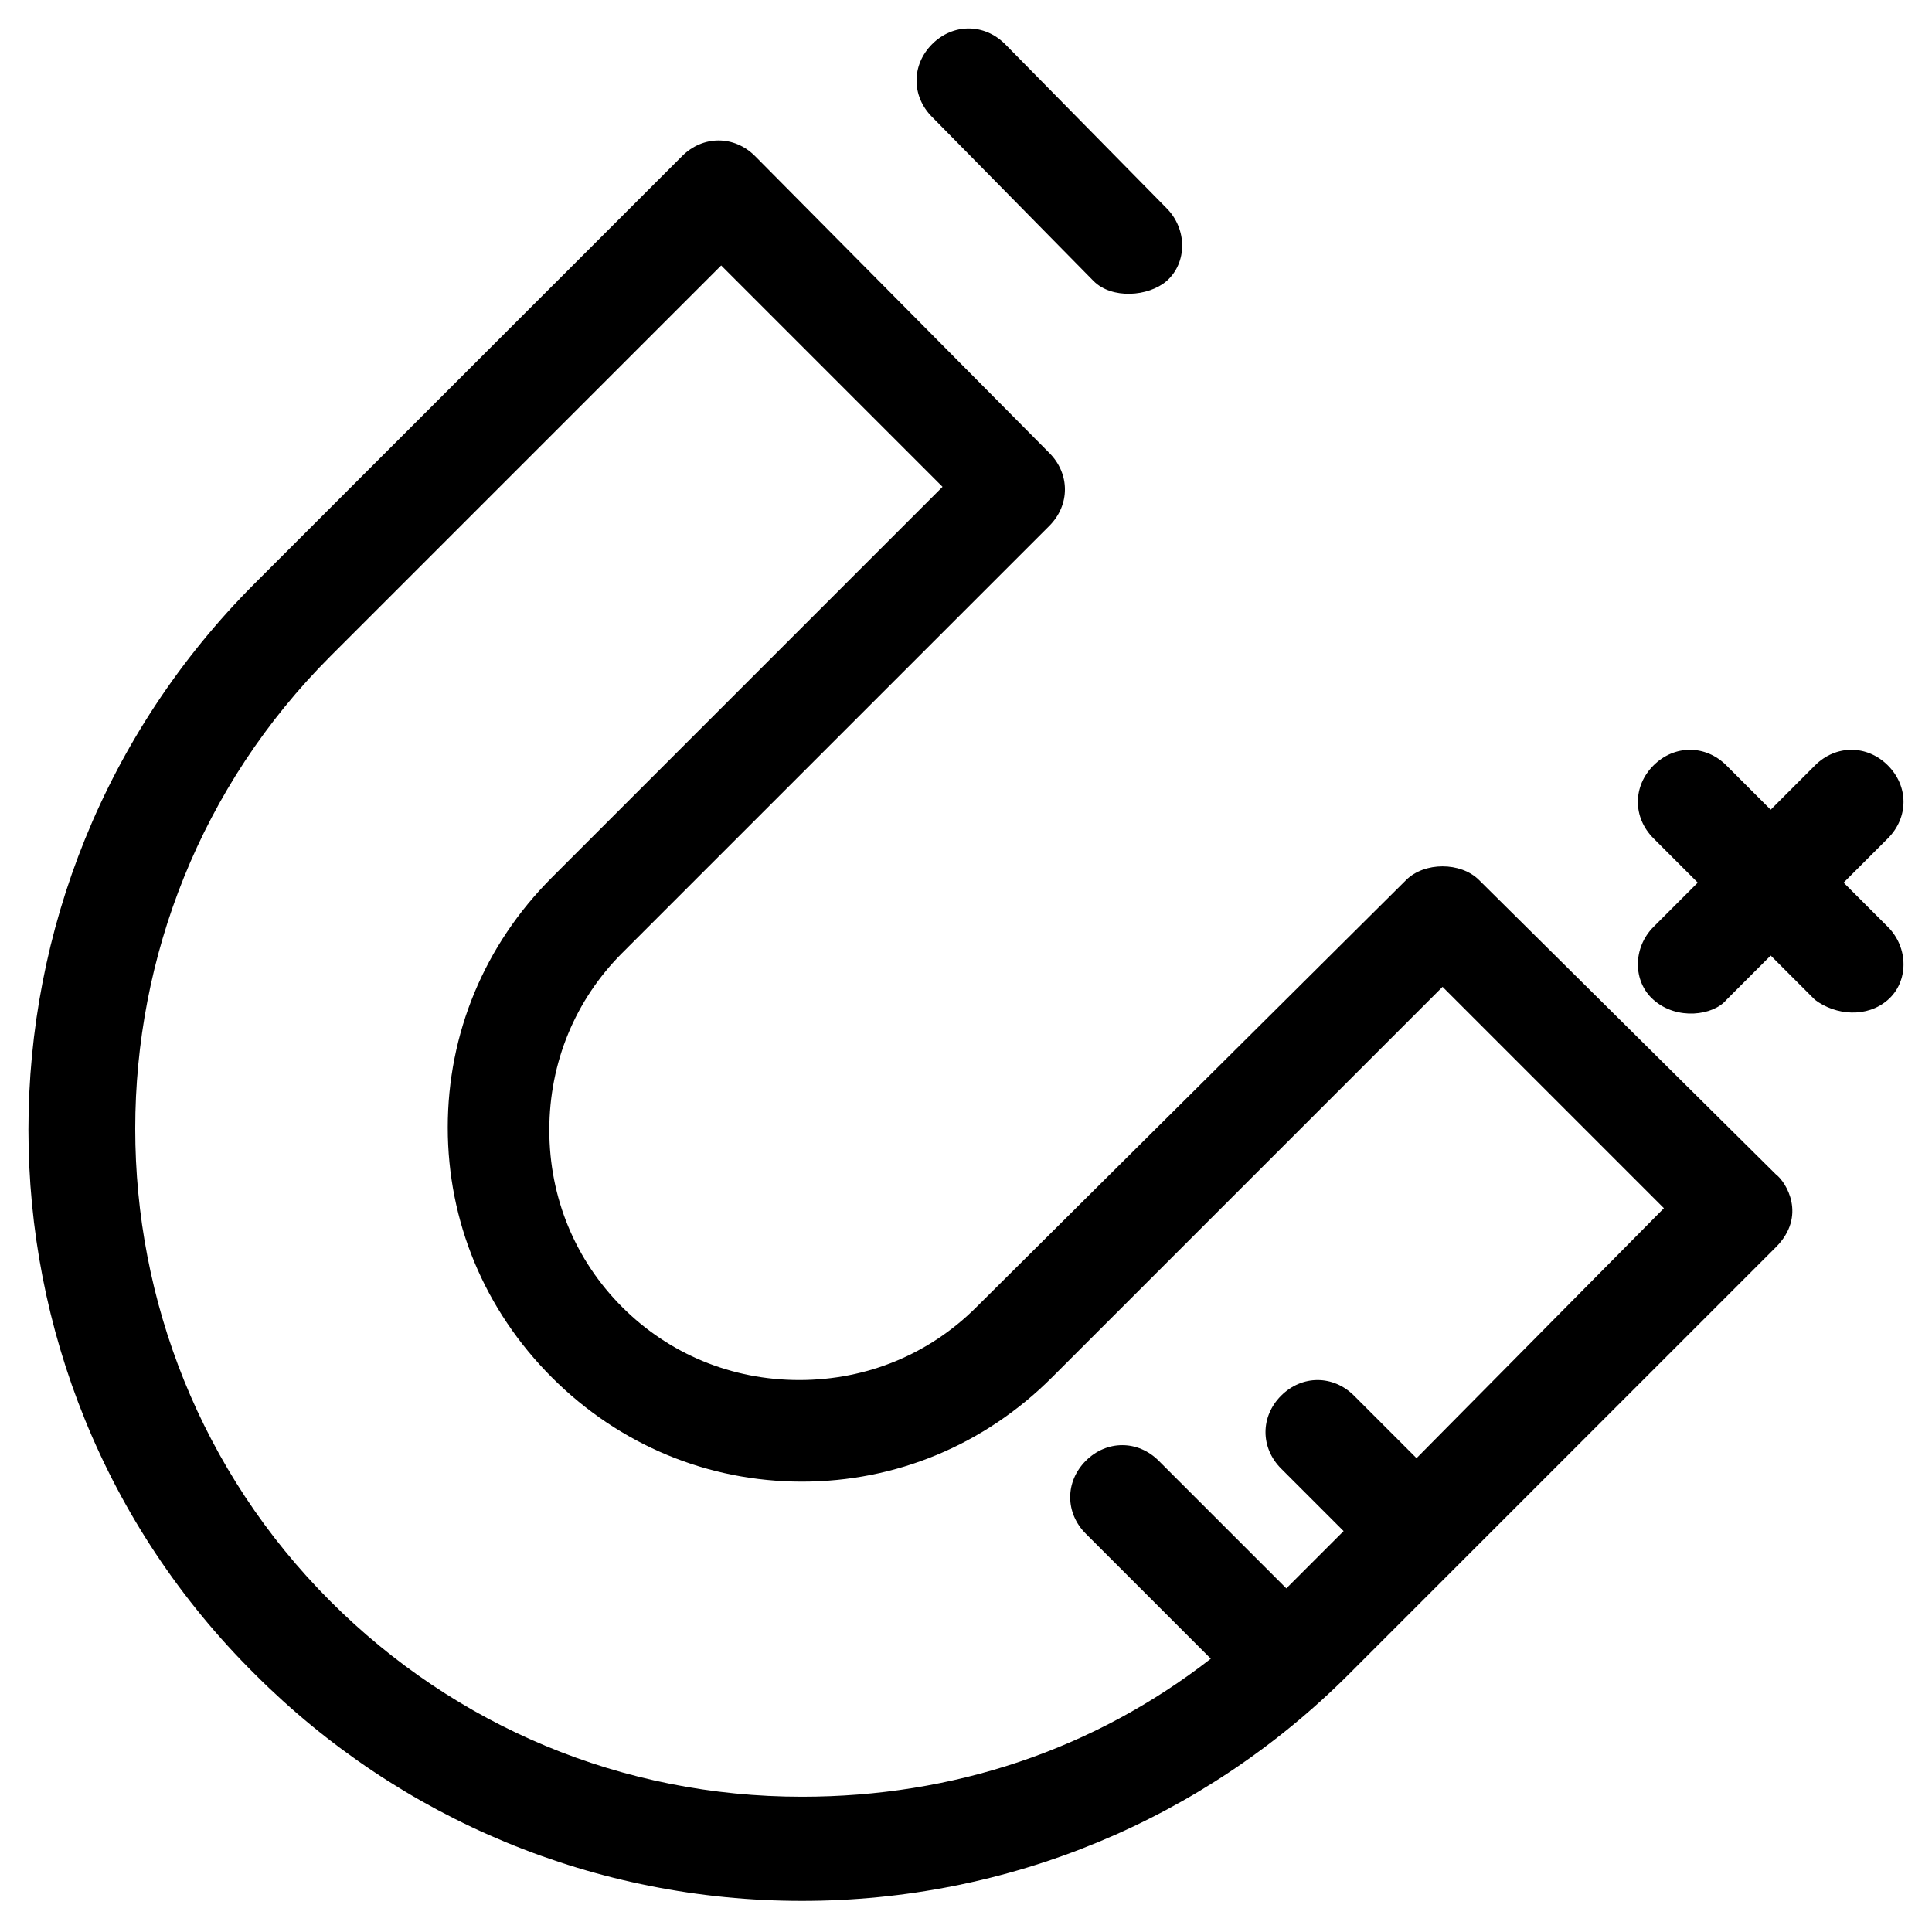 <?xml version="1.0" encoding="UTF-8"?>
<!-- Uploaded to: SVG Repo, www.svgrepo.com, Generator: SVG Repo Mixer Tools -->
<svg fill="#000000" width="800px" height="800px" version="1.1" viewBox="144 144 512 512" xmlns="http://www.w3.org/2000/svg">
 <g>
  <path d="m535.96 377.22c-4.832-4.832-14.492-4.832-19.324 0l-113.88 113.18c-12.422 12.422-28.984 19.324-46.93 19.324s-34.508-6.902-46.93-19.324c-12.422-12.422-19.324-28.984-19.324-46.93 0-17.945 6.902-34.508 19.324-46.93l113.18-113.18c5.519-5.519 5.519-13.805 0-19.324l-77.984-78.676c-5.519-5.519-13.805-5.519-19.324 0l-113.19 113.18c-80.059 80.059-80.059 209.8 0 289.17 38.648 38.648 90.41 60.043 144.93 60.043 54.523 0 106.28-21.395 144.93-60.043l113.18-113.18c8.281-8.281 2.762-17.254 0-19.324zm-16.562 153.21-16.562-16.562c-5.519-5.519-13.805-5.519-19.324 0-5.519 5.519-5.519 13.805 0 19.324l16.562 16.562-15.184 15.184-33.816-33.816c-5.519-5.519-13.805-5.519-19.324 0-5.519 5.519-5.519 13.805 0 19.324l33.129 33.129c-31.059 24.156-68.324 36.578-108.36 36.578-47.621 0-91.789-18.633-124.92-51.762-69.016-69.016-69.016-181.51 0-250.52l103.52-103.52 58.664 58.664-103.52 103.52c-17.945 17.945-27.605 41.41-27.605 66.254s9.66 48.309 27.605 66.254 41.41 27.605 66.254 27.605 48.309-9.66 66.254-27.605l103.52-103.52 58.664 58.664z"/>
  <path d="m644.31 389.64-11.734-11.734 11.734-11.734c5.519-5.519 5.519-13.805 0-19.324-5.519-5.519-13.805-5.519-19.324 0l-11.734 11.734-11.734-11.734c-5.519-5.519-13.805-5.519-19.324 0-5.519 5.519-5.519 13.805 0 19.324l11.734 11.734-11.73 11.734c-5.519 5.519-5.519 14.492 0 19.324 6.211 5.519 15.875 4.141 19.324 0l11.734-11.734 11.734 11.734c5.519 4.141 13.805 4.832 19.324 0 5.516-4.828 5.516-13.801-0.004-19.324z"/>
  <path d="m433.82 218.49c4.832 4.832 14.492 4.141 19.324 0 5.519-4.832 5.519-13.805 0-19.324l-42.789-43.48c-5.519-5.519-13.805-5.519-19.324 0-5.519 5.519-5.519 13.805 0 19.324z"/>
 </g>
</svg>